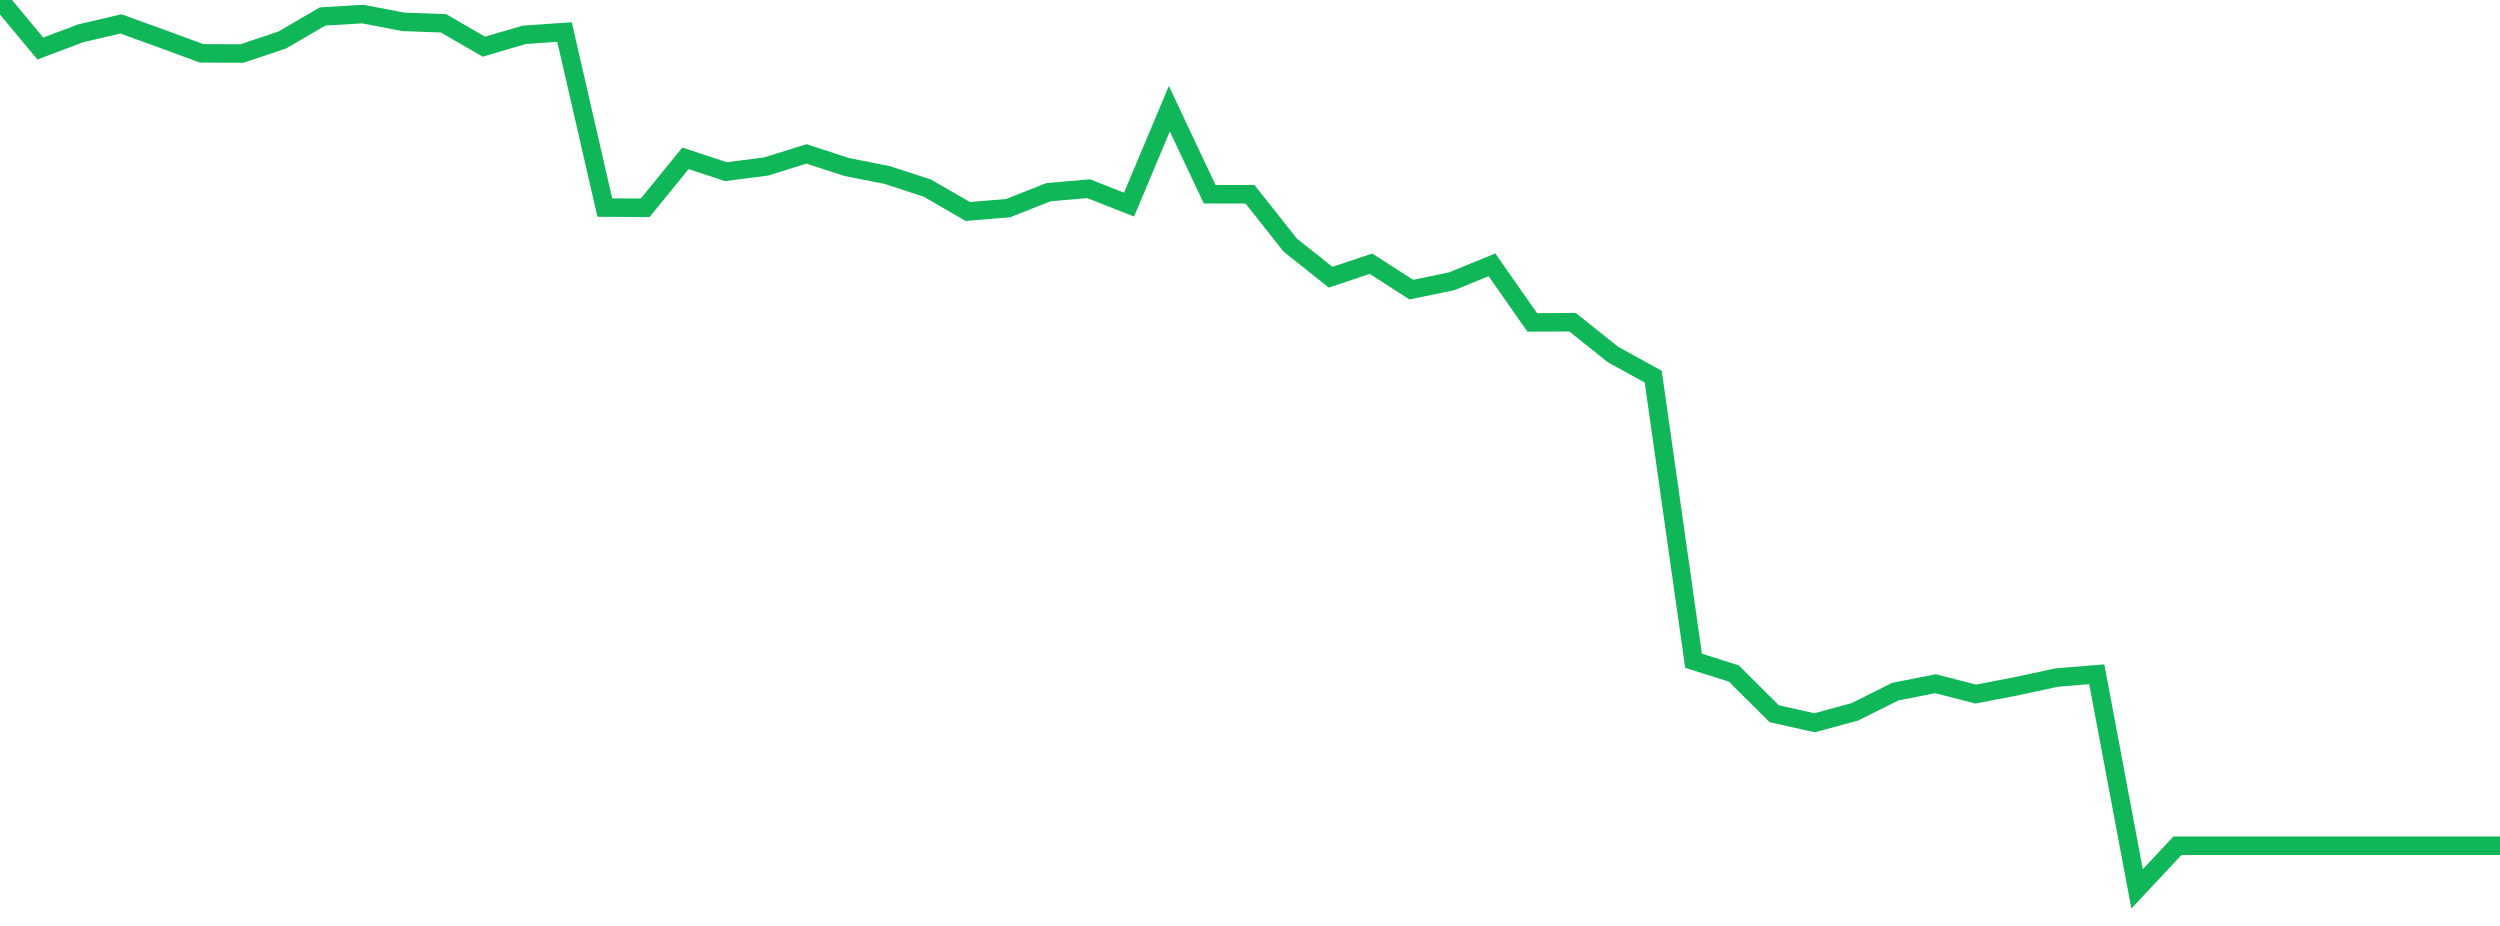 <?xml version="1.0" standalone="no"?>
<!DOCTYPE svg PUBLIC "-//W3C//DTD SVG 1.1//EN" "http://www.w3.org/Graphics/SVG/1.1/DTD/svg11.dtd">
<svg width="135" height="50" viewBox="0 0 135 50" preserveAspectRatio="none" class="sparkline" xmlns="http://www.w3.org/2000/svg"
xmlns:xlink="http://www.w3.org/1999/xlink"><path  class="sparkline--line" d="M 0 0 L 0 0 L 2.177 2.62 L 4.355 1.8 L 6.532 1.29 L 8.71 2.08 L 10.887 2.88 L 13.065 2.89 L 15.242 2.16 L 17.419 0.89 L 19.597 0.76 L 21.774 1.18 L 23.952 1.26 L 26.129 2.52 L 28.306 1.88 L 30.484 1.73 L 32.661 11.21 L 34.839 11.22 L 37.016 8.55 L 39.194 9.27 L 41.371 8.99 L 43.548 8.31 L 45.726 9.02 L 47.903 9.45 L 50.081 10.16 L 52.258 11.42 L 54.435 11.24 L 56.613 10.38 L 58.79 10.19 L 60.968 11.05 L 63.145 5.87 L 65.323 10.49 L 67.5 10.49 L 69.677 13.24 L 71.855 14.97 L 74.032 14.24 L 76.21 15.64 L 78.387 15.19 L 80.565 14.3 L 82.742 17.41 L 84.919 17.4 L 87.097 19.14 L 89.274 20.34 L 91.452 35.68 L 93.629 36.37 L 95.806 38.54 L 97.984 39.03 L 100.161 38.44 L 102.339 37.35 L 104.516 36.92 L 106.694 37.48 L 108.871 37.06 L 111.048 36.59 L 113.226 36.41 L 115.403 48 L 117.581 45.67 L 119.758 45.67 L 121.935 45.67 L 124.113 45.67 L 126.29 45.67 L 128.468 45.67 L 130.645 45.67 L 132.823 45.67 L 135 45.67" fill="none" stroke-width="1" stroke="#10b759"></path></svg>